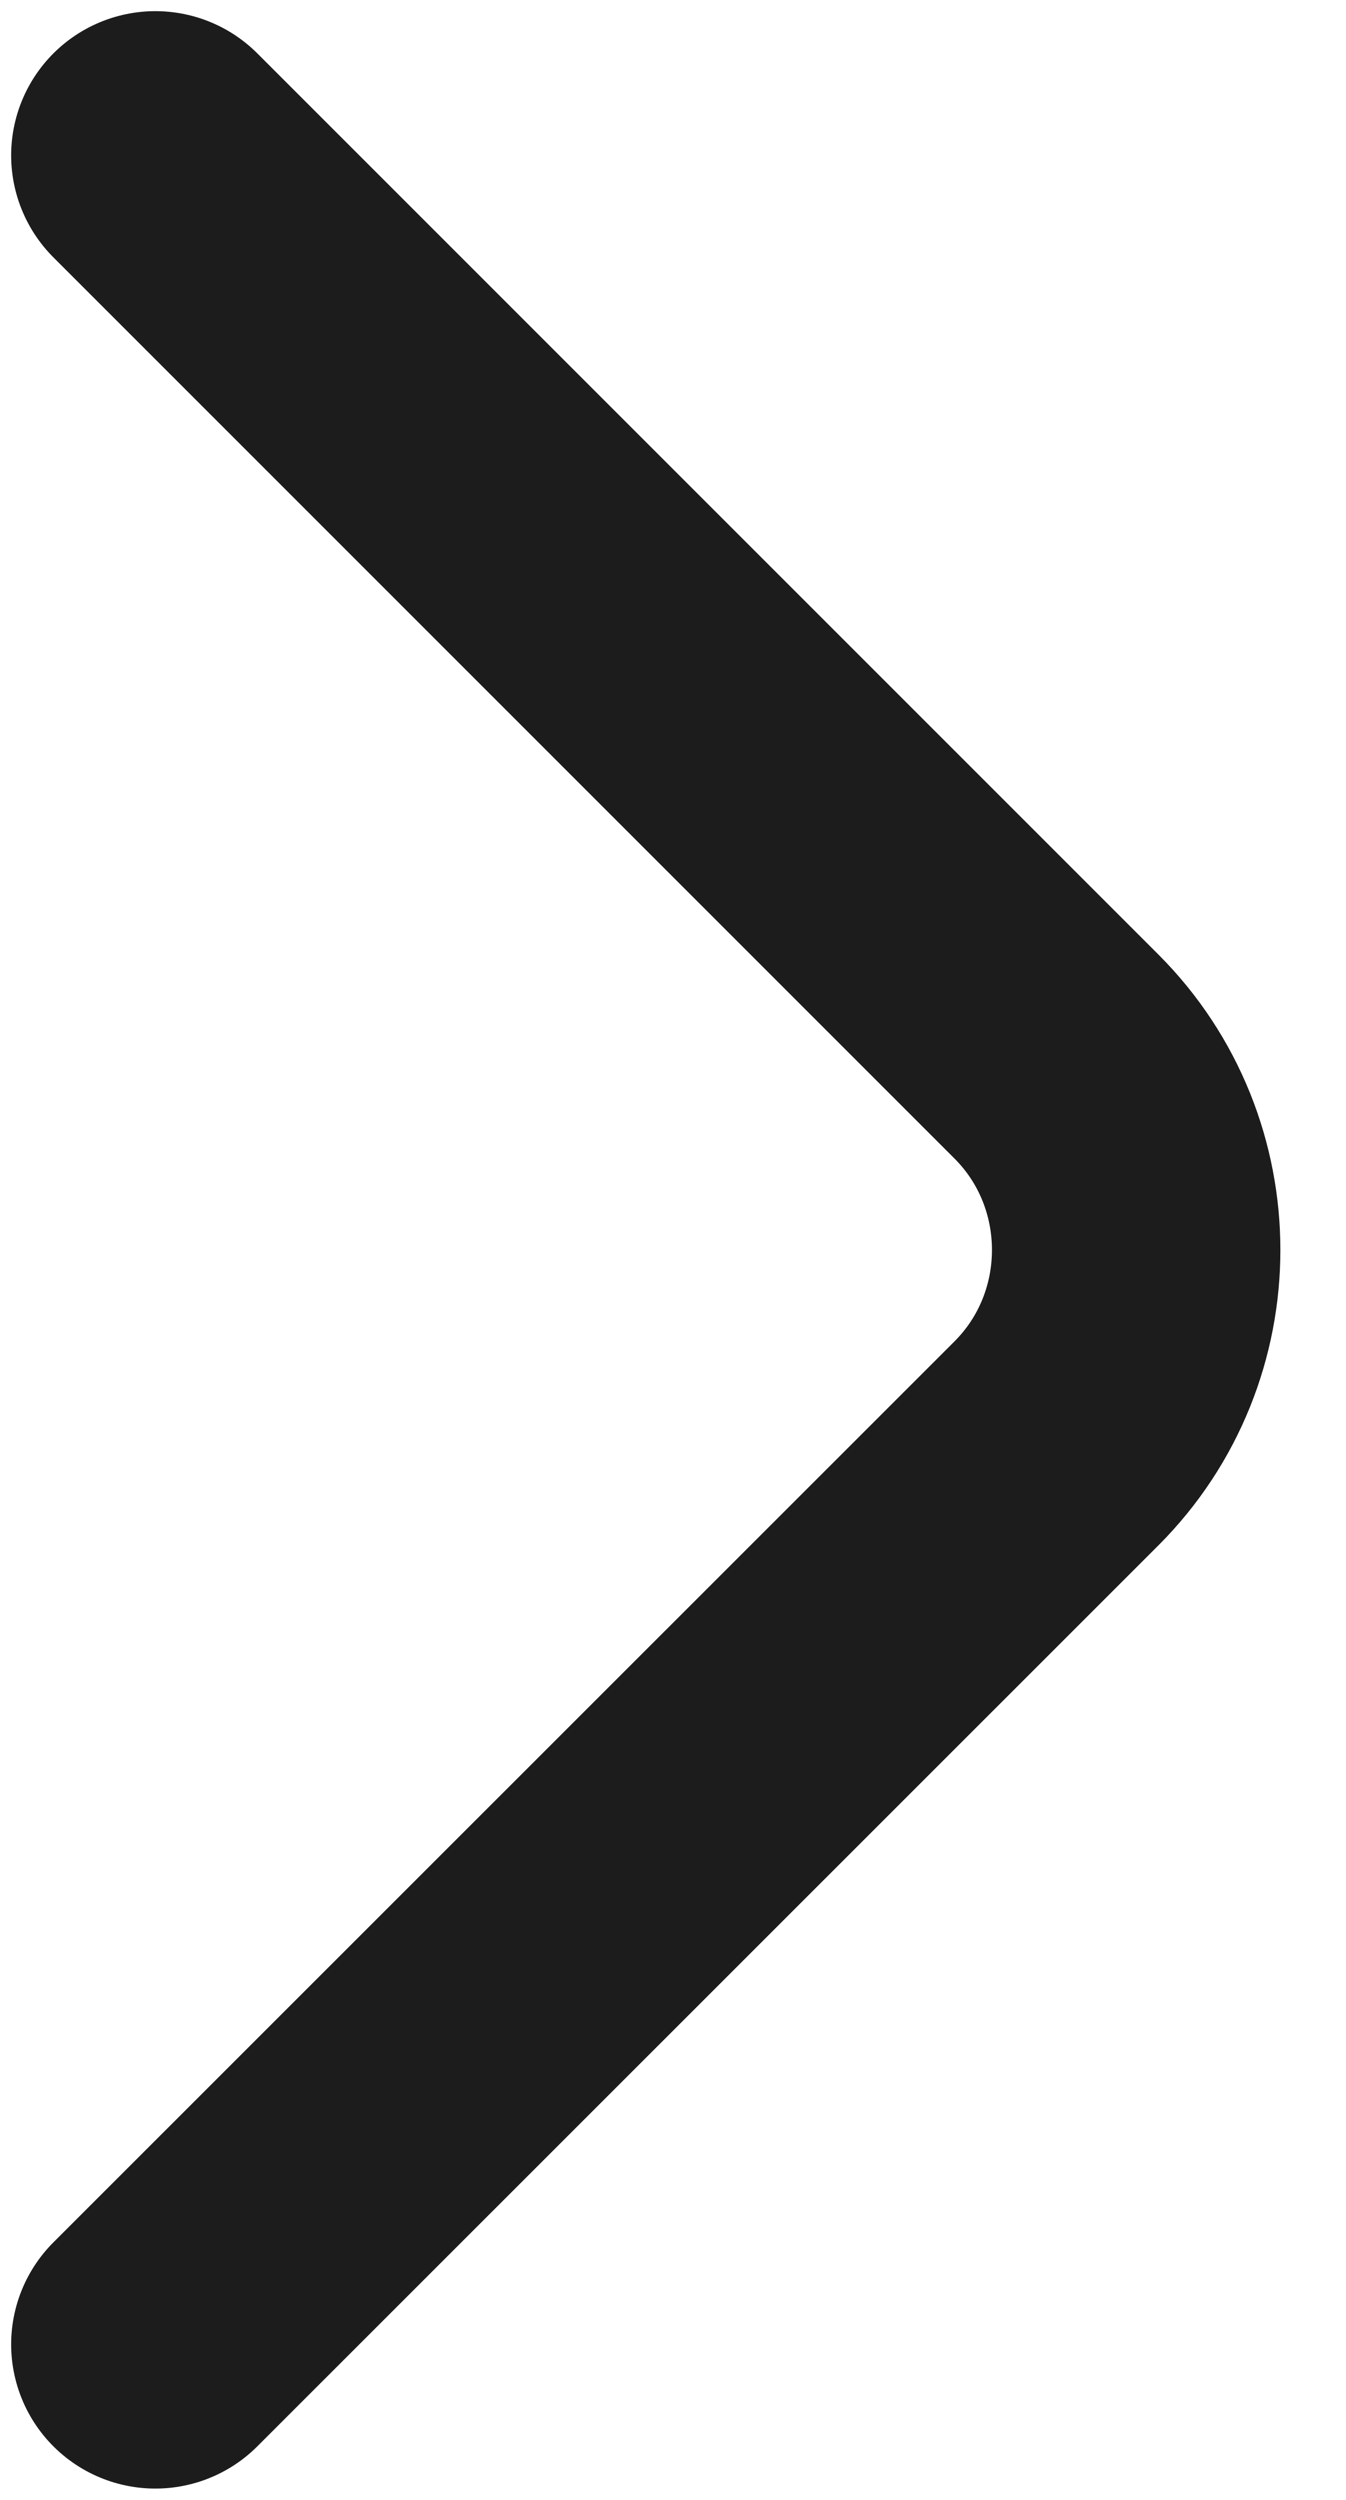<svg width="7" height="13" viewBox="0 0 7 13" fill="none" xmlns="http://www.w3.org/2000/svg">
<g id="arrow-right">
<path id="Vector" d="M0.808 12.191L5.494 7.506C6.047 6.953 6.047 6.047 5.494 5.494L0.808 0.808" stroke="#1C1C1C" stroke-width="1.5" stroke-miterlimit="10" stroke-linecap="round" stroke-linejoin="round"/>
</g>
</svg>
